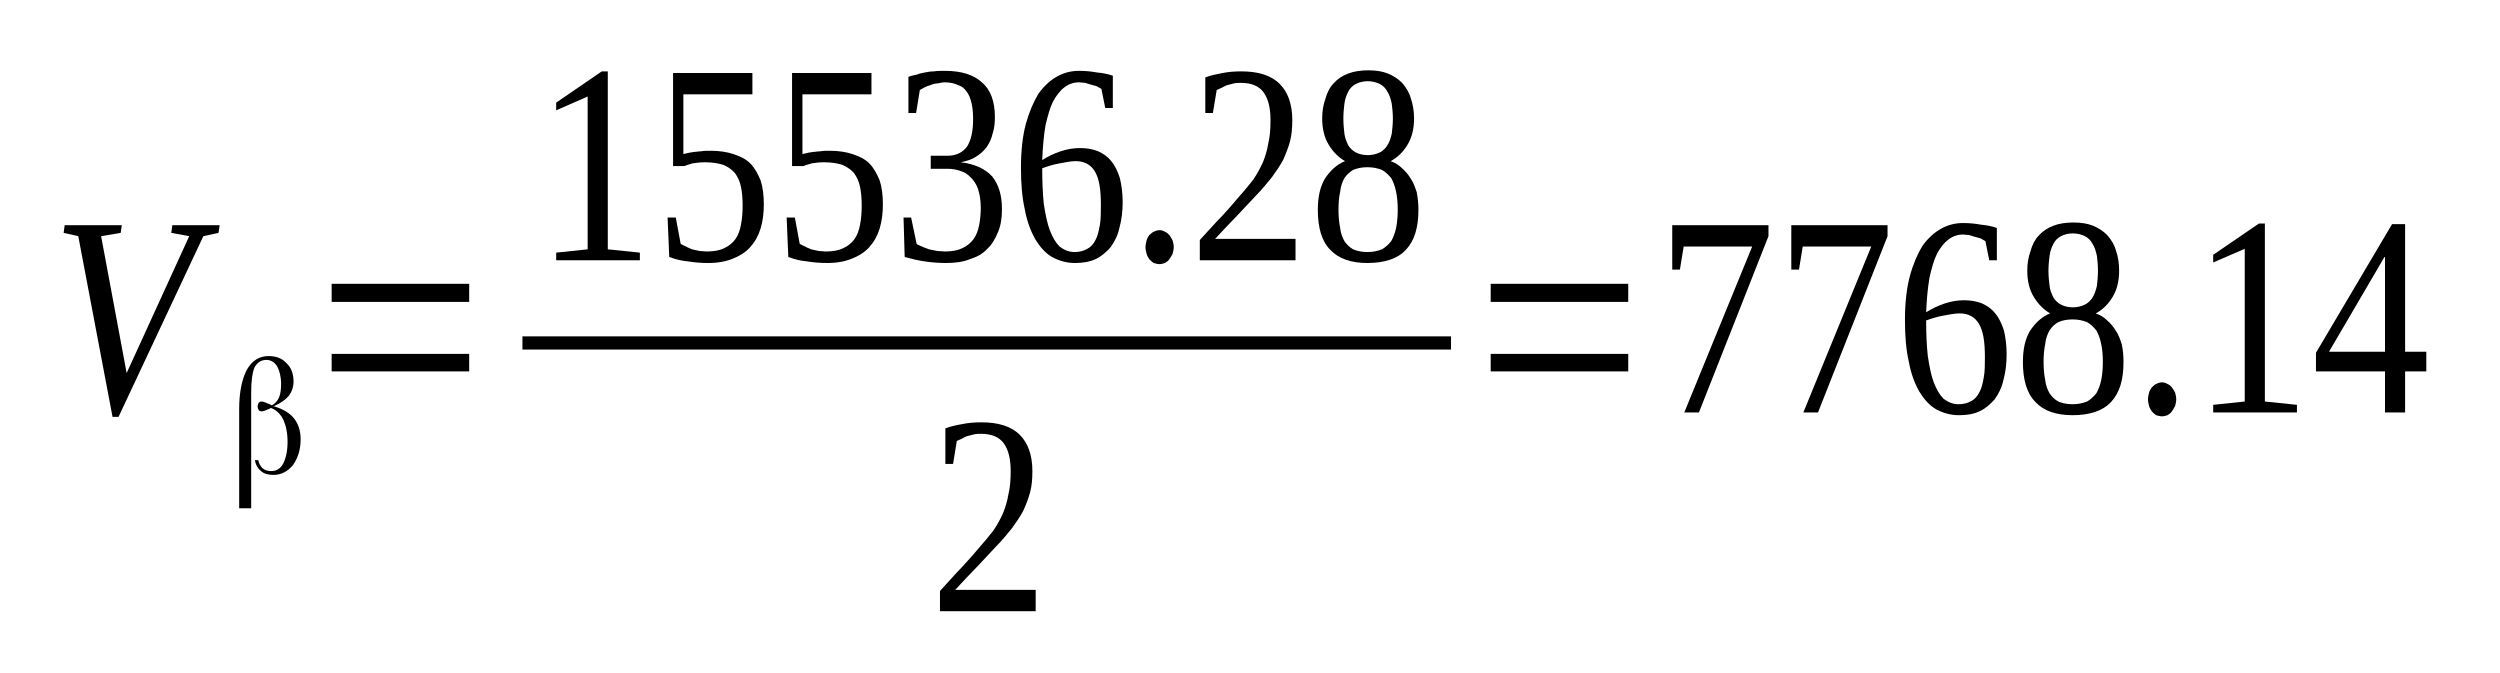 <?xml version='1.0' encoding='UTF-8'?>
<!-- This file was generated by dvisvgm 1.15.1 -->
<svg height='35pt' version='1.1' viewBox='0 -35 130 35' width='130pt' xmlns='http://www.w3.org/2000/svg' xmlns:xlink='http://www.w3.org/1999/xlink'>
<defs>
<clipPath id='clip1'>
<path clip-rule='evenodd' d='M0 -34.99H129.929V-0.028H0V-34.99'/>
</clipPath>
</defs>
<g id='page1'>
<g>
<path clip-path='url(#clip1)' d='M11.422 -23.289L11.363 -22.891L10.574 -22.719L6.164 -13.324H5.852L4.07 -22.719L3.309 -22.891L3.363 -23.289H6.332L6.277 -22.891L5.258 -22.719L6.586 -15.602L9.84 -22.719L8.906 -22.891L8.961 -23.289H11.422Z' fill-rule='evenodd'/>
<path clip-path='url(#clip1)' d='M13.43 -11.074C13.457 -10.902 13.543 -10.762 13.656 -10.648C13.797 -10.535 13.937 -10.504 14.105 -10.504C14.359 -10.504 14.586 -10.621 14.73 -10.902C14.871 -11.187 14.953 -11.559 14.953 -12.015C14.953 -12.5 14.871 -12.867 14.73 -13.18C14.586 -13.465 14.39 -13.664 14.105 -13.781C14.105 -13.781 14.105 -13.781 14.105 -13.781H14.078C14.078 -13.781 14.051 -13.781 14.023 -13.75C13.824 -13.664 13.711 -13.609 13.598 -13.609C13.543 -13.609 13.484 -13.637 13.457 -13.664C13.43 -13.723 13.398 -13.781 13.398 -13.863C13.398 -13.949 13.43 -14.008 13.457 -14.062C13.484 -14.094 13.543 -14.121 13.625 -14.121C13.684 -14.121 13.824 -14.062 14.023 -13.98L14.137 -13.922V-13.922C14.305 -14.008 14.418 -14.148 14.504 -14.32C14.586 -14.519 14.617 -14.746 14.617 -15.031C14.617 -15.43 14.531 -15.715 14.418 -15.941C14.277 -16.172 14.078 -16.285 13.851 -16.285C13.57 -16.285 13.371 -16.14 13.23 -15.887C13.117 -15.601 13.062 -15.176 13.062 -14.578V-8.57H12.437V-13.723C12.437 -14.605 12.582 -15.289 12.836 -15.773C13.117 -16.258 13.484 -16.484 13.965 -16.484C14.359 -16.484 14.672 -16.371 14.898 -16.113C15.152 -15.887 15.265 -15.543 15.265 -15.144C15.265 -14.89 15.18 -14.633 15.012 -14.406C14.84 -14.207 14.586 -14.035 14.277 -13.894L14.219 -13.863H14.277C14.73 -13.723 15.066 -13.523 15.293 -13.238C15.519 -12.953 15.633 -12.582 15.633 -12.156C15.633 -11.617 15.492 -11.187 15.238 -10.82C14.953 -10.476 14.617 -10.305 14.219 -10.305C13.937 -10.305 13.738 -10.363 13.57 -10.504C13.398 -10.648 13.285 -10.848 13.258 -11.074H13.43Z' fill-rule='evenodd'/>
<path clip-path='url(#clip1)' d='M17.246 -15.687V-16.598H24.398V-15.687H17.246ZM17.246 -19.301V-20.242H24.398V-19.301H17.246Z' fill-rule='evenodd'/>
<path clip-path='url(#clip1)' d='M31.605 -22.035L33.273 -21.863V-21.465H28.922V-21.863L30.558 -22.035V-29.98L28.922 -29.265V-29.664L31.293 -31.289H31.605V-22.035Z' fill-rule='evenodd'/>
<path clip-path='url(#clip1)' d='M36.949 -27.16C37.402 -27.16 37.797 -27.101 38.137 -26.988C38.477 -26.875 38.785 -26.734 39.012 -26.504C39.238 -26.277 39.41 -25.965 39.551 -25.621C39.664 -25.281 39.719 -24.855 39.719 -24.371C39.719 -23.914 39.664 -23.488 39.551 -23.117C39.437 -22.746 39.266 -22.433 39.012 -22.148C38.785 -21.894 38.477 -21.695 38.109 -21.551C37.769 -21.41 37.344 -21.324 36.836 -21.324C36.469 -21.324 36.102 -21.351 35.762 -21.41C35.422 -21.437 35.113 -21.523 34.801 -21.637L34.715 -23.687H35.141L35.395 -22.32C35.48 -22.262 35.562 -22.234 35.676 -22.18C35.762 -22.121 35.875 -22.094 35.988 -22.035C36.129 -22.008 36.242 -21.98 36.383 -21.949C36.496 -21.949 36.637 -21.922 36.75 -21.922C37.117 -21.922 37.43 -21.98 37.656 -22.094C37.91 -22.207 38.109 -22.379 38.25 -22.578C38.391 -22.777 38.477 -23.031 38.531 -23.316C38.59 -23.629 38.617 -23.941 38.617 -24.285C38.617 -24.683 38.59 -24.996 38.531 -25.281C38.477 -25.566 38.363 -25.793 38.223 -25.992C38.078 -26.164 37.883 -26.305 37.629 -26.422C37.371 -26.504 37.062 -26.562 36.668 -26.562C36.41 -26.562 36.215 -26.535 36.016 -26.504C35.848 -26.449 35.703 -26.422 35.594 -26.363H35V-31.203H39.125V-30.094H35.535V-26.988C35.621 -27.019 35.703 -27.019 35.789 -27.047C35.875 -27.074 35.988 -27.074 36.102 -27.101C36.215 -27.101 36.328 -27.133 36.469 -27.133C36.609 -27.16 36.75 -27.16 36.949 -27.16Z' fill-rule='evenodd'/>
<path clip-path='url(#clip1)' d='M43.141 -27.16C43.594 -27.16 43.988 -27.101 44.328 -26.988C44.668 -26.875 44.977 -26.734 45.203 -26.504C45.43 -26.277 45.598 -25.965 45.742 -25.621C45.855 -25.281 45.91 -24.855 45.91 -24.371C45.91 -23.914 45.855 -23.488 45.742 -23.117C45.629 -22.746 45.457 -22.433 45.203 -22.148C44.977 -21.894 44.668 -21.695 44.301 -21.551C43.961 -21.41 43.535 -21.324 43.027 -21.324C42.66 -21.324 42.293 -21.351 41.953 -21.41C41.613 -21.437 41.301 -21.523 40.992 -21.637L40.906 -23.687H41.332L41.586 -22.32C41.672 -22.262 41.754 -22.234 41.867 -22.18C41.953 -22.121 42.066 -22.094 42.18 -22.035C42.32 -22.008 42.434 -21.98 42.574 -21.949C42.687 -21.949 42.828 -21.922 42.941 -21.922C43.309 -21.922 43.621 -21.98 43.848 -22.094C44.102 -22.207 44.301 -22.379 44.441 -22.578C44.582 -22.777 44.668 -23.031 44.723 -23.316C44.781 -23.629 44.809 -23.941 44.809 -24.285C44.809 -24.683 44.781 -24.996 44.723 -25.281C44.668 -25.566 44.555 -25.793 44.414 -25.992C44.269 -26.164 44.074 -26.305 43.82 -26.422C43.562 -26.504 43.254 -26.562 42.855 -26.562C42.602 -26.562 42.406 -26.535 42.207 -26.504C42.039 -26.449 41.895 -26.422 41.781 -26.363H41.187V-31.203H45.316V-30.094H41.727V-26.988C41.812 -27.019 41.895 -27.019 41.98 -27.047C42.066 -27.074 42.18 -27.074 42.293 -27.101C42.406 -27.101 42.52 -27.133 42.66 -27.133C42.801 -27.16 42.941 -27.16 43.141 -27.16Z' fill-rule='evenodd'/>
<path clip-path='url(#clip1)' d='M52.102 -24.113C52.102 -23.687 52.047 -23.289 51.902 -22.945C51.762 -22.605 51.594 -22.293 51.34 -22.062C51.113 -21.808 50.801 -21.637 50.434 -21.523C50.094 -21.383 49.672 -21.324 49.219 -21.324C48.824 -21.324 48.453 -21.351 48.059 -21.41C47.691 -21.465 47.352 -21.551 47.043 -21.637L46.984 -23.687H47.379L47.664 -22.32C47.719 -22.262 47.832 -22.234 47.945 -22.18C48.059 -22.121 48.172 -22.094 48.312 -22.035C48.453 -22.008 48.598 -21.98 48.738 -21.949C48.879 -21.949 49.02 -21.922 49.133 -21.922C49.5 -21.922 49.812 -21.98 50.039 -22.094C50.293 -22.207 50.488 -22.379 50.633 -22.578C50.773 -22.777 50.859 -23.004 50.914 -23.289C50.973 -23.574 51 -23.887 51 -24.199C51 -24.598 50.941 -24.91 50.859 -25.168C50.773 -25.422 50.633 -25.621 50.488 -25.765C50.32 -25.937 50.152 -26.051 49.953 -26.105C49.727 -26.191 49.5 -26.223 49.273 -26.223H48.398V-26.902H49.273C49.727 -26.902 50.066 -27.074 50.293 -27.387C50.488 -27.703 50.602 -28.156 50.602 -28.812C50.602 -29.125 50.574 -29.41 50.52 -29.637C50.461 -29.894 50.379 -30.094 50.266 -30.234C50.152 -30.406 50.008 -30.519 49.812 -30.578C49.641 -30.664 49.387 -30.719 49.133 -30.719C49.02 -30.719 48.879 -30.691 48.766 -30.664C48.652 -30.664 48.512 -30.633 48.398 -30.578C48.285 -30.547 48.199 -30.519 48.086 -30.461C48.004 -30.406 47.918 -30.379 47.832 -30.32L47.637 -29.125H47.238V-31.004C47.379 -31.062 47.523 -31.09 47.664 -31.117C47.805 -31.176 47.945 -31.203 48.086 -31.23C48.258 -31.262 48.398 -31.289 48.566 -31.289C48.738 -31.316 48.934 -31.316 49.133 -31.316C49.98 -31.316 50.633 -31.117 51.055 -30.719C51.508 -30.348 51.734 -29.723 51.734 -28.926C51.734 -28.613 51.707 -28.328 51.621 -28.07C51.566 -27.816 51.453 -27.558 51.309 -27.359C51.168 -27.16 50.973 -26.988 50.746 -26.848C50.52 -26.703 50.266 -26.621 49.953 -26.562C50.687 -26.476 51.227 -26.223 51.594 -25.824C51.934 -25.394 52.102 -24.855 52.102 -24.113Z' fill-rule='evenodd'/>
<path clip-path='url(#clip1)' d='M58.379 -24.484C58.379 -24 58.32 -23.543 58.207 -23.144C58.125 -22.746 57.953 -22.433 57.754 -22.148C57.531 -21.894 57.273 -21.664 56.965 -21.523C56.652 -21.383 56.312 -21.324 55.891 -21.324C55.465 -21.324 55.07 -21.437 54.703 -21.637C54.363 -21.836 54.082 -22.148 53.824 -22.578C53.602 -22.976 53.402 -23.488 53.289 -24.113C53.148 -24.742 53.09 -25.453 53.09 -26.277C53.09 -27.16 53.176 -27.93 53.344 -28.555C53.516 -29.183 53.742 -29.695 53.996 -30.121C54.277 -30.519 54.617 -30.832 54.984 -31.031C55.352 -31.23 55.719 -31.316 56.117 -31.316C56.426 -31.316 56.738 -31.289 57.051 -31.23C57.359 -31.203 57.641 -31.144 57.867 -31.062V-29.383H57.473L57.273 -30.379C57.191 -30.433 57.105 -30.461 57.019 -30.519C56.937 -30.547 56.824 -30.578 56.711 -30.605C56.625 -30.633 56.512 -30.664 56.426 -30.691C56.312 -30.691 56.199 -30.719 56.117 -30.719C55.832 -30.719 55.578 -30.633 55.352 -30.461C55.125 -30.293 54.93 -30.035 54.758 -29.723C54.59 -29.383 54.477 -28.953 54.363 -28.469C54.277 -27.957 54.223 -27.359 54.195 -26.676C54.504 -26.875 54.816 -27.019 55.156 -27.133C55.492 -27.246 55.832 -27.301 56.172 -27.301C56.512 -27.301 56.824 -27.246 57.105 -27.133C57.359 -27.019 57.613 -26.848 57.785 -26.621C57.98 -26.39 58.125 -26.078 58.234 -25.738C58.32 -25.367 58.379 -24.969 58.379 -24.484ZM55.863 -21.894C56.144 -21.894 56.344 -21.949 56.539 -22.062C56.711 -22.148 56.852 -22.293 56.965 -22.519C57.078 -22.719 57.133 -22.976 57.191 -23.289C57.246 -23.601 57.246 -23.941 57.246 -24.344C57.246 -25.14 57.16 -25.707 56.937 -26.078C56.738 -26.422 56.398 -26.621 55.945 -26.621C55.691 -26.621 55.41 -26.562 55.098 -26.504C54.789 -26.449 54.504 -26.363 54.195 -26.25C54.195 -25.539 54.223 -24.941 54.277 -24.398C54.363 -23.859 54.449 -23.402 54.59 -23.031C54.73 -22.66 54.898 -22.379 55.098 -22.18C55.324 -22.008 55.578 -21.894 55.863 -21.894Z' fill-rule='evenodd'/>
<path clip-path='url(#clip1)' d='M61.035 -22.148C61.035 -22.035 61.008 -21.922 60.977 -21.808C60.922 -21.695 60.867 -21.609 60.808 -21.523C60.754 -21.437 60.668 -21.383 60.582 -21.324C60.496 -21.297 60.383 -21.265 60.301 -21.265C60.187 -21.265 60.101 -21.297 59.988 -21.324C59.902 -21.383 59.847 -21.437 59.762 -21.523C59.707 -21.609 59.648 -21.695 59.621 -21.808C59.594 -21.922 59.566 -22.035 59.566 -22.148C59.566 -22.262 59.594 -22.379 59.621 -22.492C59.648 -22.605 59.707 -22.691 59.762 -22.777C59.847 -22.832 59.902 -22.918 59.988 -22.945C60.101 -23.004 60.187 -23.031 60.301 -23.031C60.383 -23.031 60.496 -23.004 60.582 -22.945C60.668 -22.918 60.754 -22.832 60.808 -22.777C60.867 -22.691 60.922 -22.605 60.977 -22.492C61.008 -22.379 61.035 -22.262 61.035 -22.148Z' fill-rule='evenodd'/>
<path clip-path='url(#clip1)' d='M67.367 -21.465H62.39V-22.519C62.816 -22.976 63.183 -23.402 63.523 -23.742C63.863 -24.113 64.172 -24.457 64.426 -24.769C64.711 -25.082 64.938 -25.367 65.164 -25.652C65.359 -25.937 65.531 -26.25 65.672 -26.562C65.785 -26.848 65.898 -27.187 65.953 -27.558C66.039 -27.902 66.066 -28.301 66.066 -28.754C66.066 -29.383 65.953 -29.863 65.699 -30.207C65.473 -30.519 65.078 -30.691 64.539 -30.691C64.426 -30.691 64.285 -30.691 64.172 -30.664C64.059 -30.633 63.945 -30.605 63.832 -30.578C63.718 -30.547 63.636 -30.492 63.523 -30.433C63.438 -30.406 63.352 -30.348 63.269 -30.32L63.07 -29.125H62.676V-30.976C62.984 -31.09 63.269 -31.144 63.578 -31.203C63.863 -31.262 64.203 -31.289 64.539 -31.289C65.418 -31.289 66.094 -31.09 66.547 -30.633C66.973 -30.207 67.199 -29.582 67.199 -28.754C67.199 -28.355 67.168 -27.984 67.086 -27.672C67 -27.332 66.859 -26.988 66.719 -26.676C66.547 -26.363 66.352 -26.078 66.125 -25.765C65.867 -25.453 65.613 -25.14 65.305 -24.824C65.019 -24.512 64.683 -24.172 64.344 -23.801C63.976 -23.43 63.609 -23.031 63.183 -22.578H67.367V-21.465Z' fill-rule='evenodd'/>
<path clip-path='url(#clip1)' d='M73.531 -28.84C73.531 -28.301 73.418 -27.844 73.191 -27.473C72.965 -27.101 72.683 -26.82 72.316 -26.621C72.539 -26.535 72.738 -26.422 72.91 -26.25C73.078 -26.105 73.246 -25.906 73.359 -25.707C73.504 -25.508 73.586 -25.254 73.672 -24.996C73.726 -24.711 73.758 -24.426 73.758 -24.086C73.758 -23.176 73.558 -22.492 73.105 -22.008C72.683 -21.551 72.004 -21.324 71.098 -21.324C70.25 -21.324 69.602 -21.551 69.176 -22.008C68.723 -22.461 68.527 -23.176 68.527 -24.086C68.527 -24.742 68.641 -25.281 68.894 -25.707C69.176 -26.137 69.516 -26.449 69.941 -26.621C69.602 -26.82 69.316 -27.101 69.094 -27.473C68.867 -27.844 68.754 -28.301 68.754 -28.84C68.754 -29.211 68.808 -29.551 68.922 -29.863C69.008 -30.18 69.148 -30.461 69.348 -30.664C69.543 -30.89 69.797 -31.062 70.109 -31.176C70.391 -31.289 70.762 -31.344 71.156 -31.344C71.551 -31.344 71.891 -31.289 72.172 -31.176C72.457 -31.062 72.711 -30.89 72.91 -30.691C73.105 -30.461 73.277 -30.207 73.359 -29.894C73.472 -29.582 73.531 -29.211 73.531 -28.84ZM72.683 -24.086C72.683 -24.457 72.652 -24.769 72.598 -25.023C72.539 -25.308 72.457 -25.539 72.344 -25.738C72.203 -25.906 72.058 -26.051 71.863 -26.164C71.637 -26.25 71.41 -26.305 71.098 -26.305C70.816 -26.305 70.562 -26.25 70.363 -26.164C70.168 -26.051 70.023 -25.906 69.91 -25.738C69.797 -25.539 69.715 -25.308 69.688 -25.023C69.629 -24.769 69.602 -24.457 69.602 -24.086C69.602 -23.742 69.629 -23.43 69.688 -23.144C69.715 -22.89 69.797 -22.66 69.91 -22.461C70.023 -22.293 70.168 -22.148 70.363 -22.035C70.562 -21.949 70.816 -21.894 71.098 -21.894C71.41 -21.894 71.637 -21.949 71.863 -22.035C72.058 -22.148 72.203 -22.293 72.344 -22.461C72.457 -22.66 72.539 -22.89 72.598 -23.144C72.652 -23.43 72.683 -23.742 72.683 -24.086ZM72.43 -28.84C72.43 -29.125 72.398 -29.383 72.371 -29.609C72.316 -29.863 72.258 -30.062 72.144 -30.234C72.058 -30.406 71.918 -30.547 71.75 -30.633C71.578 -30.719 71.351 -30.777 71.129 -30.777C70.871 -30.777 70.676 -30.719 70.504 -30.633C70.336 -30.547 70.195 -30.406 70.109 -30.234C70.023 -30.062 69.941 -29.863 69.91 -29.609C69.883 -29.383 69.855 -29.125 69.855 -28.84S69.883 -28.269 69.91 -28.043C69.941 -27.816 70.023 -27.617 70.109 -27.445C70.195 -27.301 70.336 -27.16 70.504 -27.074C70.676 -26.988 70.871 -26.933 71.129 -26.933C71.351 -26.933 71.578 -26.988 71.75 -27.074C71.918 -27.16 72.058 -27.301 72.144 -27.445C72.258 -27.617 72.316 -27.816 72.371 -28.043C72.398 -28.269 72.43 -28.555 72.43 -28.84Z' fill-rule='evenodd'/>
<path clip-path='url(#clip1)' d='M27.167 -17.509H75.453V-16.823H27.167V-17.509Z' fill-rule='evenodd'/>
<path clip-path='url(#clip1)' d='M53.855 -3.219H48.879V-4.269C49.305 -4.726 49.672 -5.152 50.008 -5.496C50.348 -5.863 50.66 -6.207 50.914 -6.519C51.195 -6.832 51.422 -7.117 51.648 -7.402C51.848 -7.687 52.016 -8 52.156 -8.312C52.27 -8.598 52.383 -8.941 52.441 -9.308C52.527 -9.652 52.555 -10.051 52.555 -10.504C52.555 -11.133 52.441 -11.617 52.187 -11.957C51.961 -12.269 51.566 -12.441 51.027 -12.441C50.914 -12.441 50.773 -12.441 50.66 -12.414C50.547 -12.383 50.434 -12.355 50.32 -12.328C50.207 -12.301 50.121 -12.242 50.008 -12.183C49.926 -12.156 49.84 -12.101 49.754 -12.07L49.559 -10.875H49.16V-12.726C49.473 -12.84 49.754 -12.898 50.066 -12.953C50.348 -13.012 50.687 -13.039 51.027 -13.039C51.902 -13.039 52.582 -12.84 53.035 -12.383C53.457 -11.957 53.684 -11.332 53.684 -10.504C53.684 -10.105 53.656 -9.738 53.57 -9.422C53.488 -9.082 53.344 -8.742 53.203 -8.426C53.035 -8.113 52.836 -7.828 52.609 -7.515C52.355 -7.203 52.102 -6.89 51.789 -6.578C51.508 -6.262 51.168 -5.922 50.828 -5.551C50.461 -5.18 50.094 -4.781 49.672 -4.328H53.855V-3.219Z' fill-rule='evenodd'/>
<path clip-path='url(#clip1)' d='M77.516 -15.687V-16.598H84.668V-15.687H77.516ZM77.516 -19.301V-20.242H84.668V-19.301H77.516Z' fill-rule='evenodd'/>
<path clip-path='url(#clip1)' d='M87.355 -20.98H86.957V-23.289H91.961V-22.719L88.344 -13.551H87.582L91.113 -22.18H87.551L87.355 -20.98Z' fill-rule='evenodd'/>
<path clip-path='url(#clip1)' d='M93.547 -20.98H93.148V-23.289H98.152V-22.719L94.535 -13.551H93.773L97.305 -22.18H93.742L93.547 -20.98Z' fill-rule='evenodd'/>
<path clip-path='url(#clip1)' d='M104.344 -16.57C104.344 -16.086 104.289 -15.629 104.176 -15.23C104.09 -14.832 103.922 -14.519 103.723 -14.234C103.496 -13.98 103.242 -13.75 102.93 -13.609C102.621 -13.465 102.281 -13.41 101.855 -13.41C101.434 -13.41 101.035 -13.523 100.668 -13.723C100.332 -13.922 100.047 -14.234 99.793 -14.66C99.566 -15.062 99.367 -15.574 99.258 -16.199C99.113 -16.824 99.058 -17.539 99.058 -18.363C99.058 -19.246 99.144 -20.015 99.312 -20.64C99.48 -21.265 99.707 -21.781 99.961 -22.207C100.246 -22.605 100.586 -22.918 100.953 -23.117C101.32 -23.316 101.687 -23.402 102.082 -23.402C102.394 -23.402 102.703 -23.375 103.016 -23.316C103.328 -23.289 103.609 -23.23 103.836 -23.144V-21.465H103.441L103.242 -22.461C103.156 -22.519 103.074 -22.547 102.988 -22.605C102.902 -22.633 102.789 -22.66 102.676 -22.691C102.594 -22.719 102.48 -22.746 102.394 -22.777C102.281 -22.777 102.168 -22.805 102.082 -22.805C101.801 -22.805 101.547 -22.719 101.32 -22.547C101.094 -22.379 100.894 -22.121 100.726 -21.808C100.555 -21.465 100.441 -21.039 100.332 -20.555C100.246 -20.043 100.187 -19.445 100.16 -18.762C100.473 -18.961 100.781 -19.101 101.121 -19.219C101.461 -19.332 101.801 -19.387 102.141 -19.387C102.48 -19.387 102.789 -19.332 103.074 -19.219C103.328 -19.101 103.582 -18.933 103.75 -18.703C103.949 -18.476 104.09 -18.164 104.203 -17.82C104.289 -17.453 104.344 -17.055 104.344 -16.57ZM101.828 -13.98C102.109 -13.98 102.309 -14.035 102.508 -14.148C102.676 -14.234 102.816 -14.379 102.93 -14.605C103.043 -14.805 103.101 -15.062 103.156 -15.375C103.215 -15.687 103.215 -16.027 103.215 -16.426C103.215 -17.223 103.129 -17.793 102.902 -18.164C102.703 -18.504 102.367 -18.703 101.914 -18.703C101.66 -18.703 101.375 -18.648 101.066 -18.59C100.754 -18.535 100.473 -18.449 100.16 -18.336C100.16 -17.621 100.187 -17.023 100.246 -16.484C100.332 -15.941 100.414 -15.488 100.555 -15.117C100.699 -14.746 100.867 -14.461 101.066 -14.262C101.293 -14.094 101.547 -13.98 101.828 -13.98Z' fill-rule='evenodd'/>
<path clip-path='url(#clip1)' d='M110.195 -20.926C110.195 -20.383 110.082 -19.93 109.855 -19.558C109.633 -19.187 109.348 -18.902 108.98 -18.703C109.207 -18.621 109.406 -18.504 109.574 -18.336C109.746 -18.191 109.914 -17.992 110.027 -17.793C110.168 -17.594 110.254 -17.34 110.336 -17.082C110.394 -16.797 110.422 -16.512 110.422 -16.172C110.422 -15.262 110.226 -14.578 109.773 -14.094C109.348 -13.637 108.668 -13.41 107.766 -13.41C106.918 -13.41 106.266 -13.637 105.844 -14.094C105.391 -14.547 105.191 -15.262 105.191 -16.172C105.191 -16.824 105.305 -17.367 105.558 -17.793C105.844 -18.223 106.184 -18.535 106.605 -18.703C106.266 -18.902 105.984 -19.187 105.758 -19.558C105.531 -19.93 105.418 -20.383 105.418 -20.926C105.418 -21.297 105.476 -21.637 105.59 -21.949C105.672 -22.262 105.816 -22.547 106.012 -22.746C106.211 -22.976 106.465 -23.144 106.777 -23.262C107.059 -23.375 107.426 -23.43 107.82 -23.43C108.219 -23.43 108.559 -23.375 108.84 -23.262C109.121 -23.144 109.375 -22.976 109.574 -22.777C109.773 -22.547 109.941 -22.293 110.027 -21.98C110.141 -21.664 110.195 -21.297 110.195 -20.926ZM109.348 -16.172C109.348 -16.543 109.32 -16.855 109.262 -17.109C109.207 -17.394 109.121 -17.621 109.008 -17.82C108.867 -17.992 108.726 -18.137 108.527 -18.25C108.301 -18.336 108.078 -18.39 107.766 -18.39C107.484 -18.39 107.226 -18.336 107.031 -18.25C106.832 -18.137 106.691 -17.992 106.578 -17.82C106.465 -17.621 106.379 -17.394 106.351 -17.109C106.297 -16.855 106.266 -16.543 106.266 -16.172C106.266 -15.828 106.297 -15.515 106.351 -15.23C106.379 -14.976 106.465 -14.746 106.578 -14.547C106.691 -14.379 106.832 -14.234 107.031 -14.121C107.226 -14.035 107.484 -13.98 107.766 -13.98C108.078 -13.98 108.301 -14.035 108.527 -14.121C108.726 -14.234 108.867 -14.379 109.008 -14.547C109.121 -14.746 109.207 -14.976 109.262 -15.23C109.32 -15.515 109.348 -15.828 109.348 -16.172ZM109.094 -20.926C109.094 -21.211 109.066 -21.465 109.039 -21.695C108.98 -21.949 108.926 -22.148 108.812 -22.32C108.726 -22.492 108.586 -22.633 108.414 -22.719C108.246 -22.805 108.019 -22.863 107.793 -22.863C107.539 -22.863 107.34 -22.805 107.172 -22.719C107.004 -22.633 106.859 -22.492 106.777 -22.32C106.691 -22.148 106.605 -21.949 106.578 -21.695C106.551 -21.465 106.519 -21.211 106.519 -20.926S106.551 -20.355 106.578 -20.129C106.605 -19.902 106.691 -19.703 106.777 -19.531C106.859 -19.387 107.004 -19.246 107.172 -19.16C107.34 -19.074 107.539 -19.019 107.793 -19.019C108.019 -19.019 108.246 -19.074 108.414 -19.16C108.586 -19.246 108.726 -19.387 108.812 -19.531C108.926 -19.703 108.98 -19.902 109.039 -20.129C109.066 -20.355 109.094 -20.64 109.094 -20.926Z' fill-rule='evenodd'/>
<path clip-path='url(#clip1)' d='M113.164 -14.234C113.164 -14.121 113.137 -14.008 113.109 -13.894C113.051 -13.781 112.996 -13.695 112.937 -13.609C112.883 -13.523 112.797 -13.465 112.711 -13.41C112.629 -13.383 112.516 -13.351 112.43 -13.351C112.316 -13.351 112.23 -13.383 112.117 -13.41C112.035 -13.465 111.976 -13.523 111.894 -13.609C111.836 -13.695 111.781 -13.781 111.75 -13.894C111.723 -14.008 111.695 -14.121 111.695 -14.234C111.695 -14.348 111.723 -14.461 111.75 -14.578C111.781 -14.691 111.836 -14.777 111.894 -14.859C111.976 -14.918 112.035 -15.004 112.117 -15.031C112.23 -15.09 112.316 -15.117 112.43 -15.117C112.516 -15.117 112.629 -15.09 112.711 -15.031C112.797 -15.004 112.883 -14.918 112.937 -14.859C112.996 -14.777 113.051 -14.691 113.109 -14.578C113.137 -14.461 113.164 -14.348 113.164 -14.234Z' fill-rule='evenodd'/>
<path clip-path='url(#clip1)' d='M117.773 -14.121L119.441 -13.949V-13.551H115.086V-13.949L116.726 -14.121V-22.062L115.086 -21.351V-21.75L117.461 -23.375H117.773V-14.121Z' fill-rule='evenodd'/>
<path clip-path='url(#clip1)' d='M125.066 -15.687V-13.551H124.02V-15.687H120.43V-16.656L124.387 -23.344H125.066V-16.711H126.168V-15.687H125.066ZM124.02 -21.637H123.992L121.109 -16.711H124.02V-21.637Z' fill-rule='evenodd'/>
</g>
</g>
</svg>
